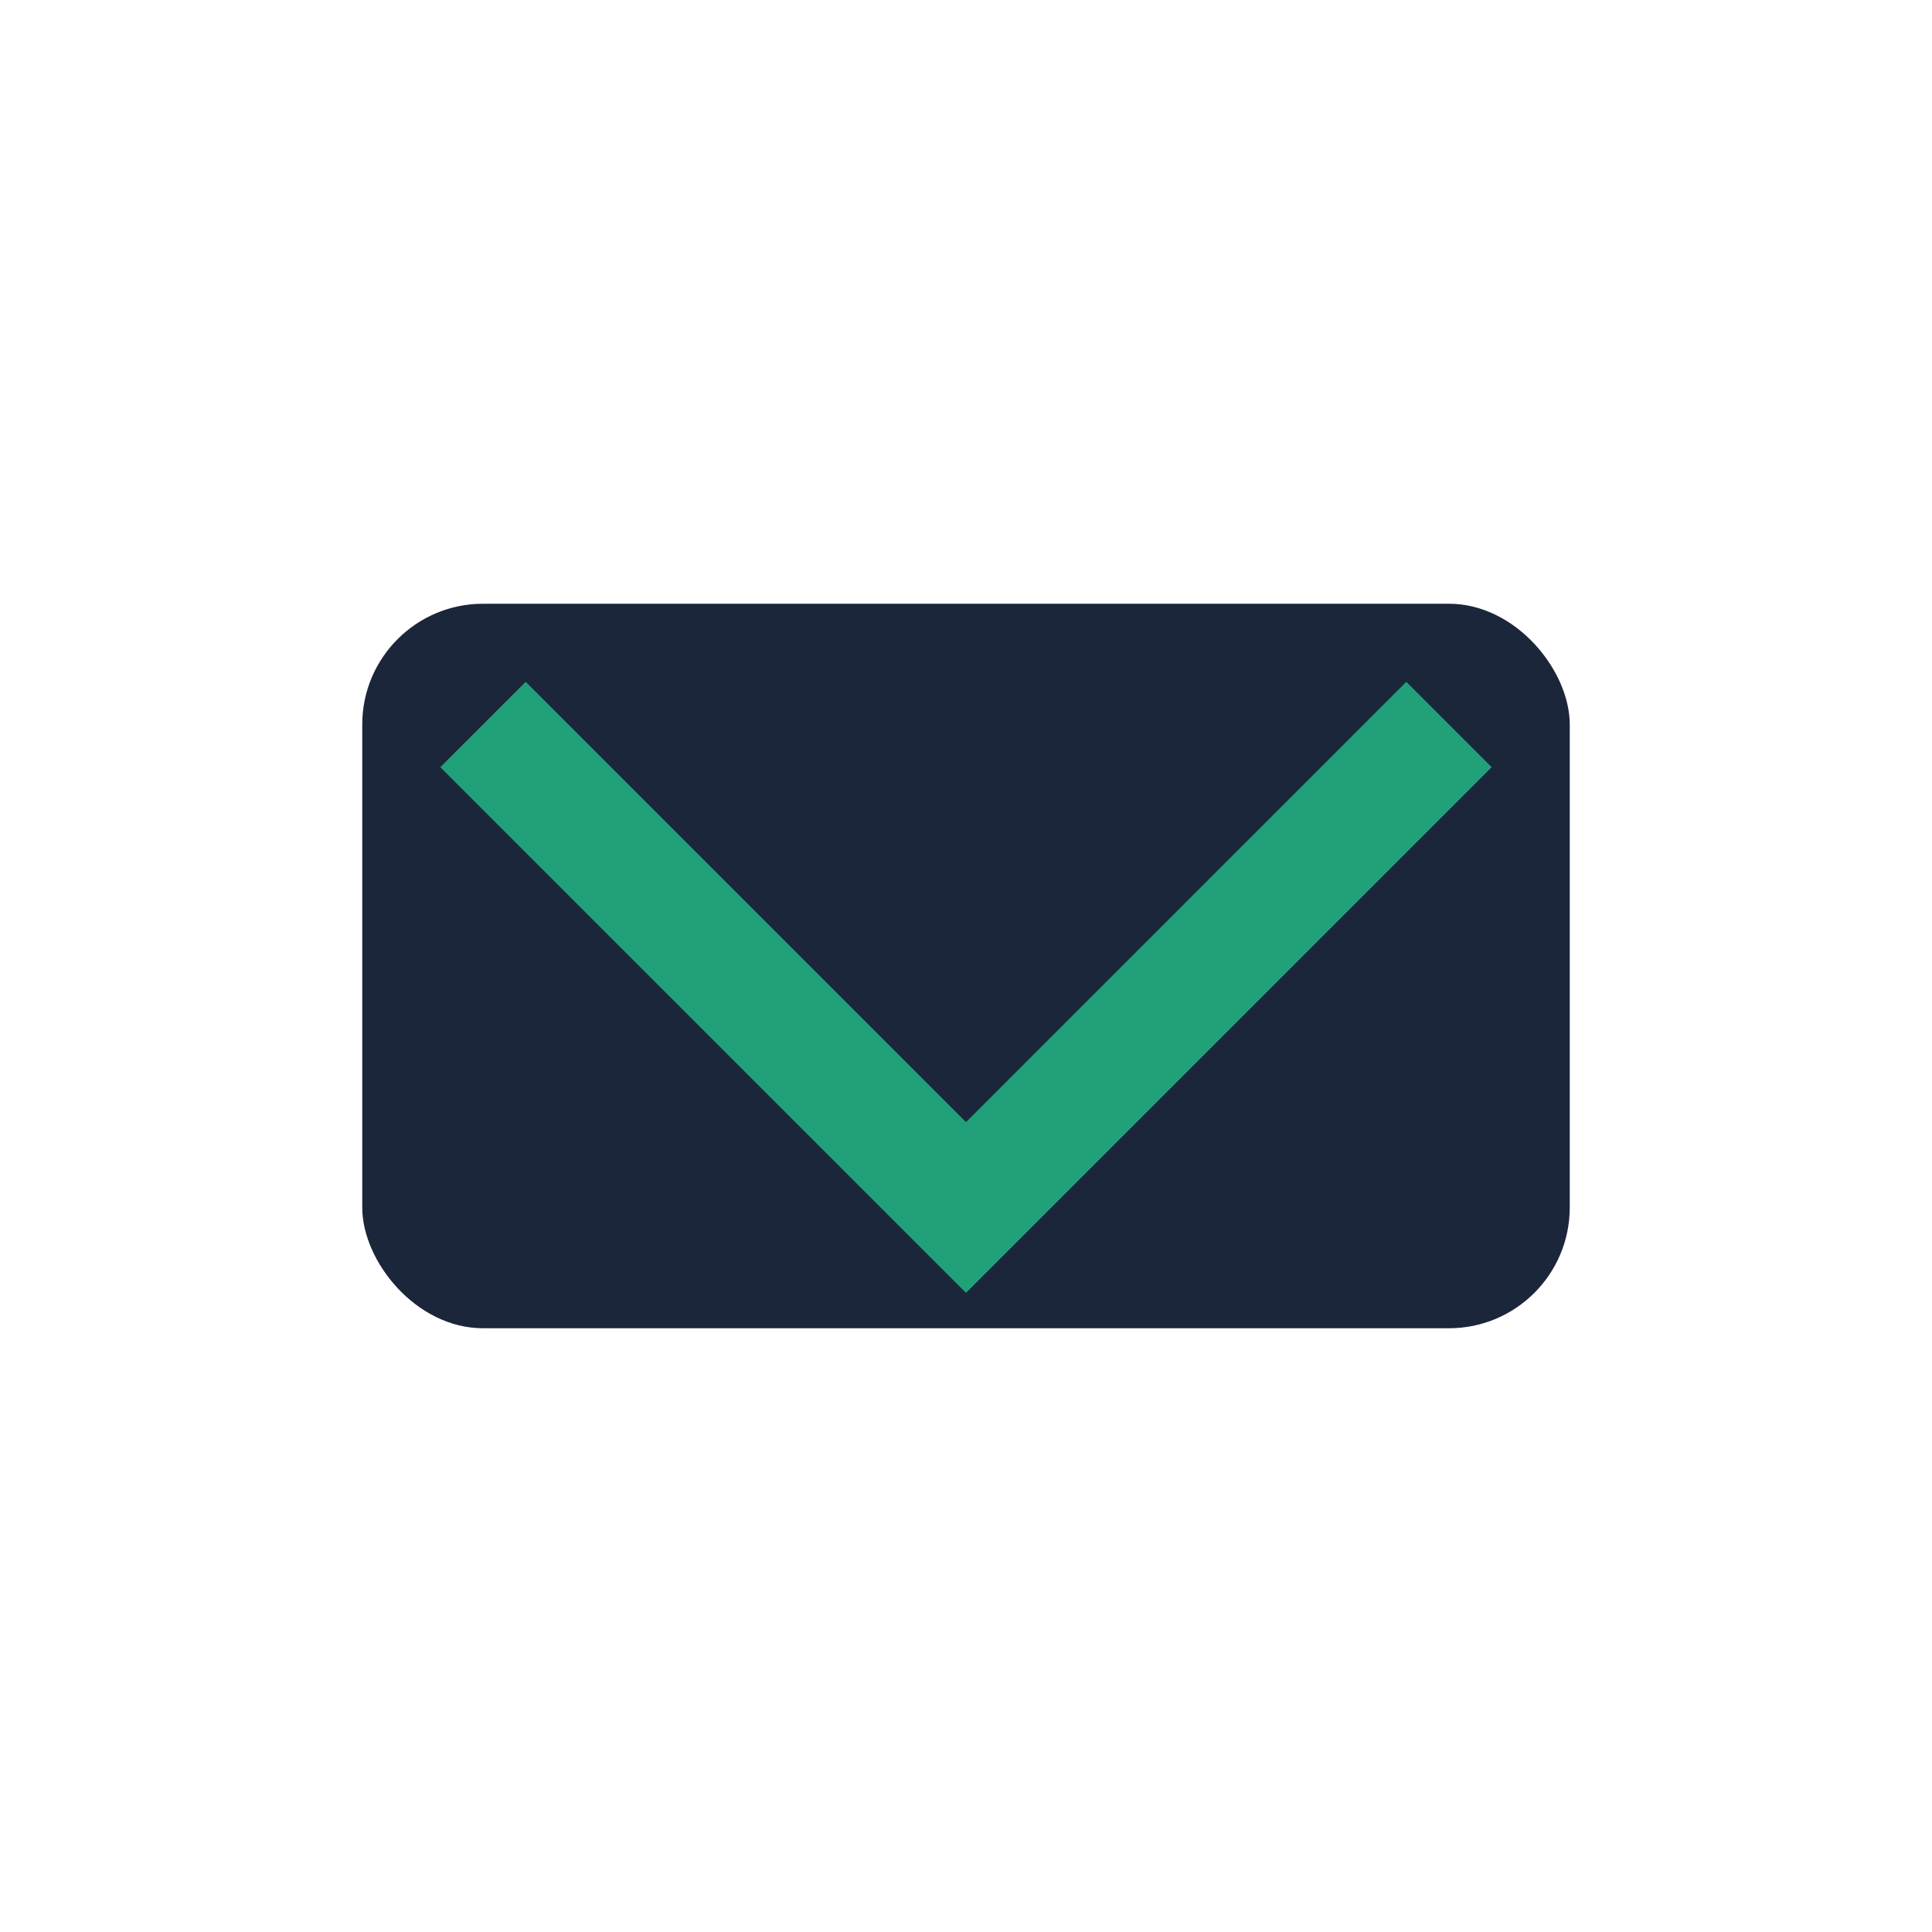 <?xml version="1.0" encoding="UTF-8"?>
<svg xmlns="http://www.w3.org/2000/svg" width="32" height="32" viewBox="0 0 32 32"><rect x="6" y="10" width="20" height="12" rx="2" fill="#1B263B"/><polyline points="8,12 16,20 24,12" fill="none" stroke="#21A179" stroke-width="2"/></svg>